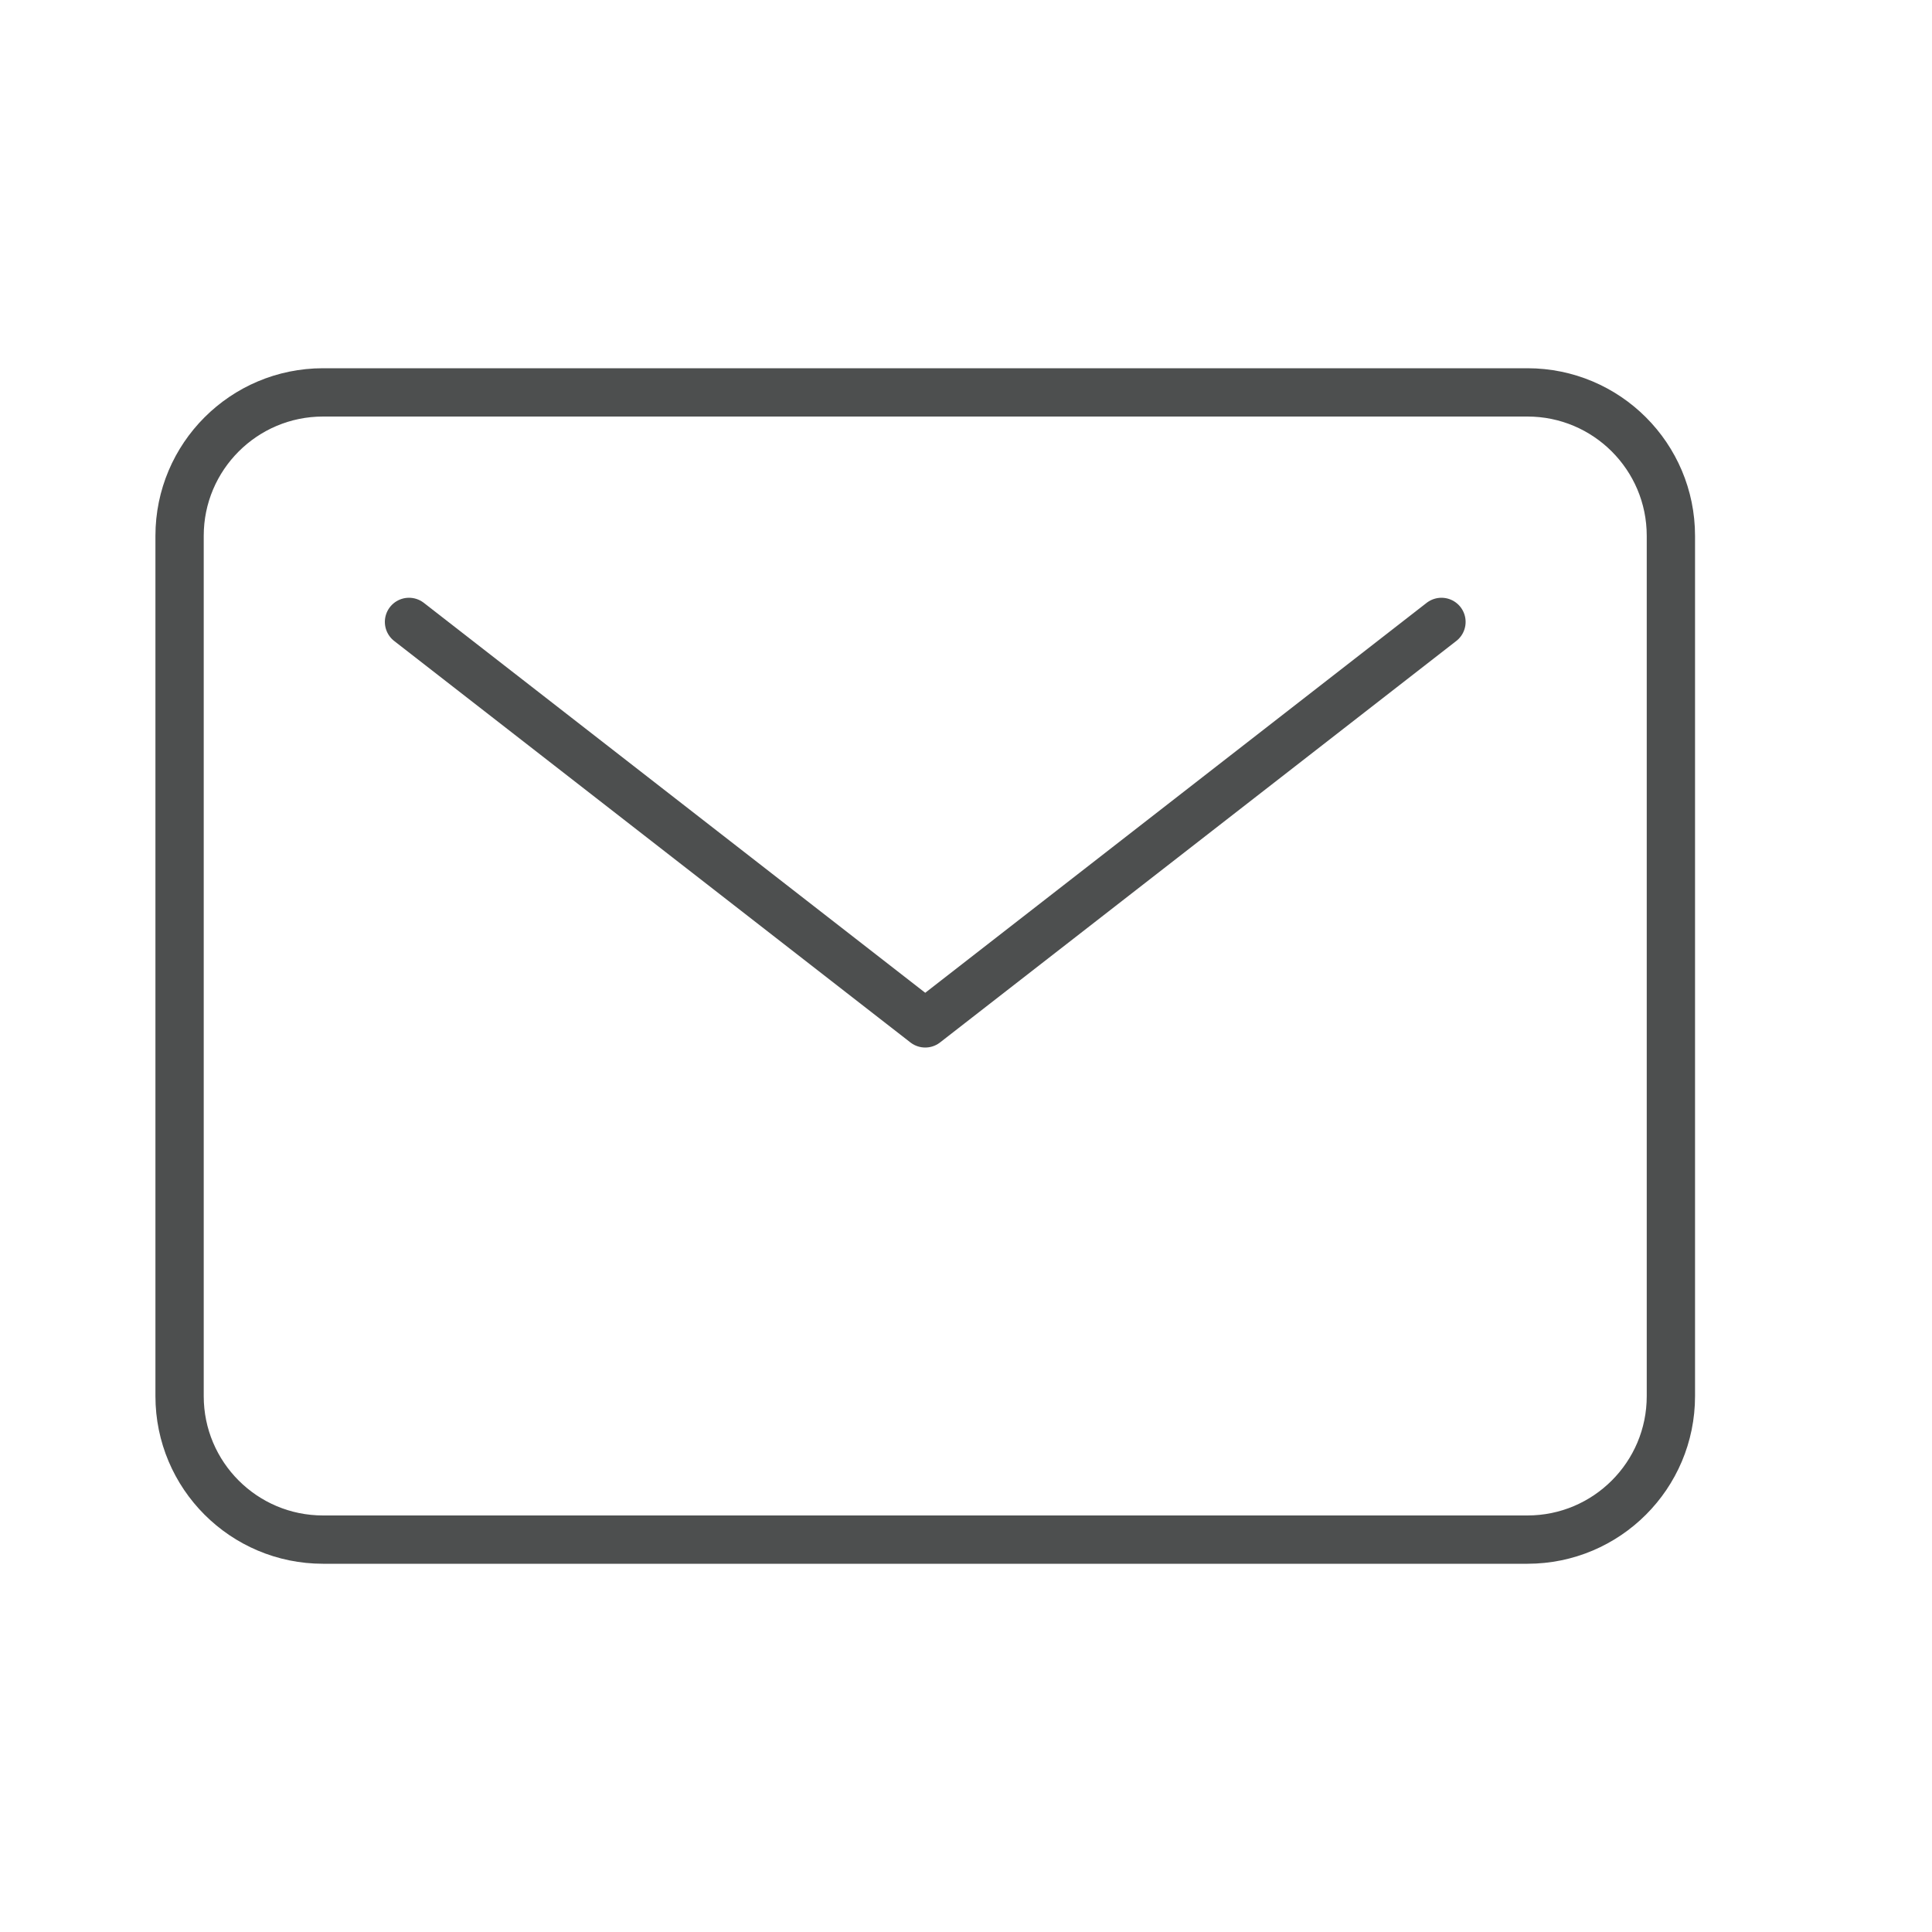 <svg width="20" height="20" viewBox="0 0 20 20" fill="none" xmlns="http://www.w3.org/2000/svg">
<path d="M15.812 4.062H3.344C2.524 4.062 1.859 4.727 1.859 5.547V14.453C1.859 15.273 2.524 15.938 3.344 15.938H15.812C16.632 15.938 17.297 15.273 17.297 14.453V5.547C17.297 4.727 16.632 4.062 15.812 4.062Z" stroke="#4D4F4F" stroke-width="0.5" stroke-linecap="round" stroke-linejoin="round"/>
<path d="M4.234 6.438L9.578 10.594L14.922 6.438" stroke="#4D4F4F" stroke-width="0.5" stroke-linecap="round" stroke-linejoin="round"/>
</svg>
